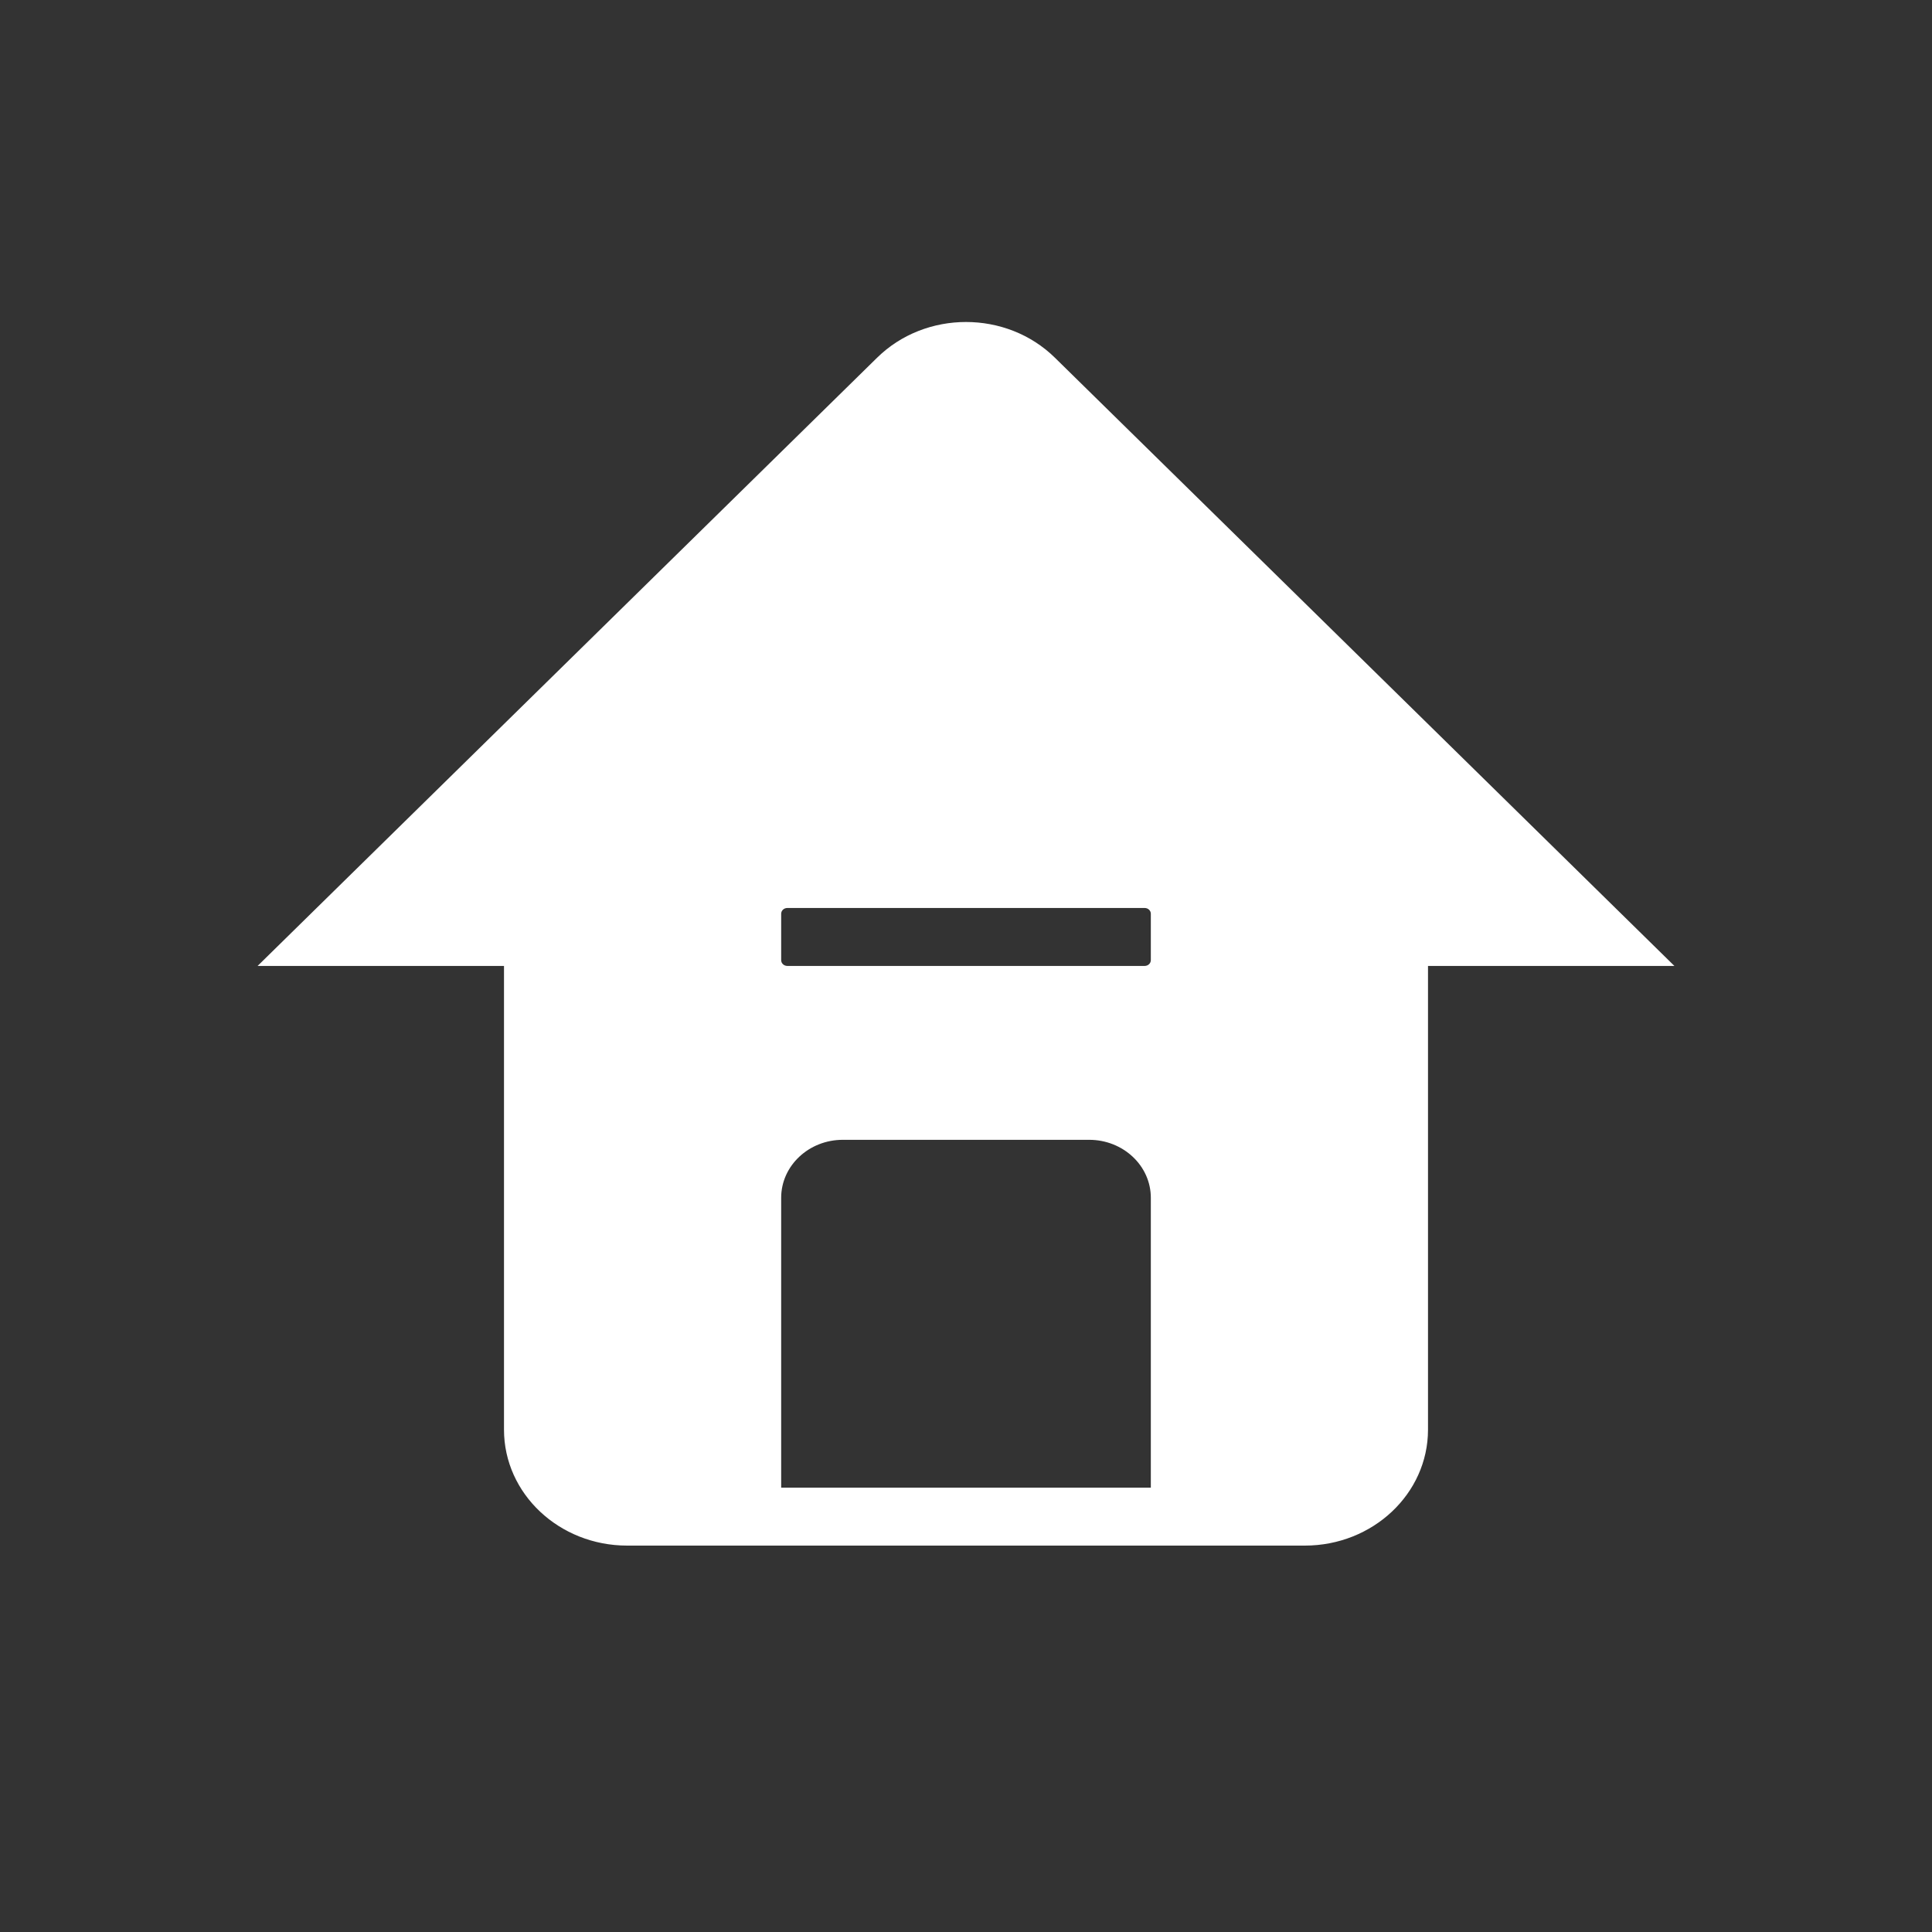 <svg width="30" height="30" viewBox="0 0 30 30" fill="none" xmlns="http://www.w3.org/2000/svg">
<rect x="0" y="0" width="30" height="30" fill="#333333" stroke="none"/>
<path fill-rule="evenodd" clip-rule="evenodd" d="M4 14.999L13.619 5.555C14.372 4.815 15.628 4.815 16.381 5.555L26 14.999H22.174V22.2C22.174 23.194 21.317 24 20.261 24H9.739C8.683 24 7.826 23.194 7.826 22.2V14.999H4ZM12.13 14.189C12.13 14.139 12.173 14.099 12.226 14.099H17.774C17.827 14.099 17.87 14.139 17.87 14.189V14.909C17.87 14.959 17.827 14.999 17.774 14.999H12.226C12.173 14.999 12.13 14.959 12.13 14.909V14.189ZM13.087 17.699C12.559 17.699 12.13 18.102 12.13 18.599V23.1H17.87V18.599C17.87 18.102 17.441 17.699 16.913 17.699H13.087Z" fill="white"/>
</svg>
